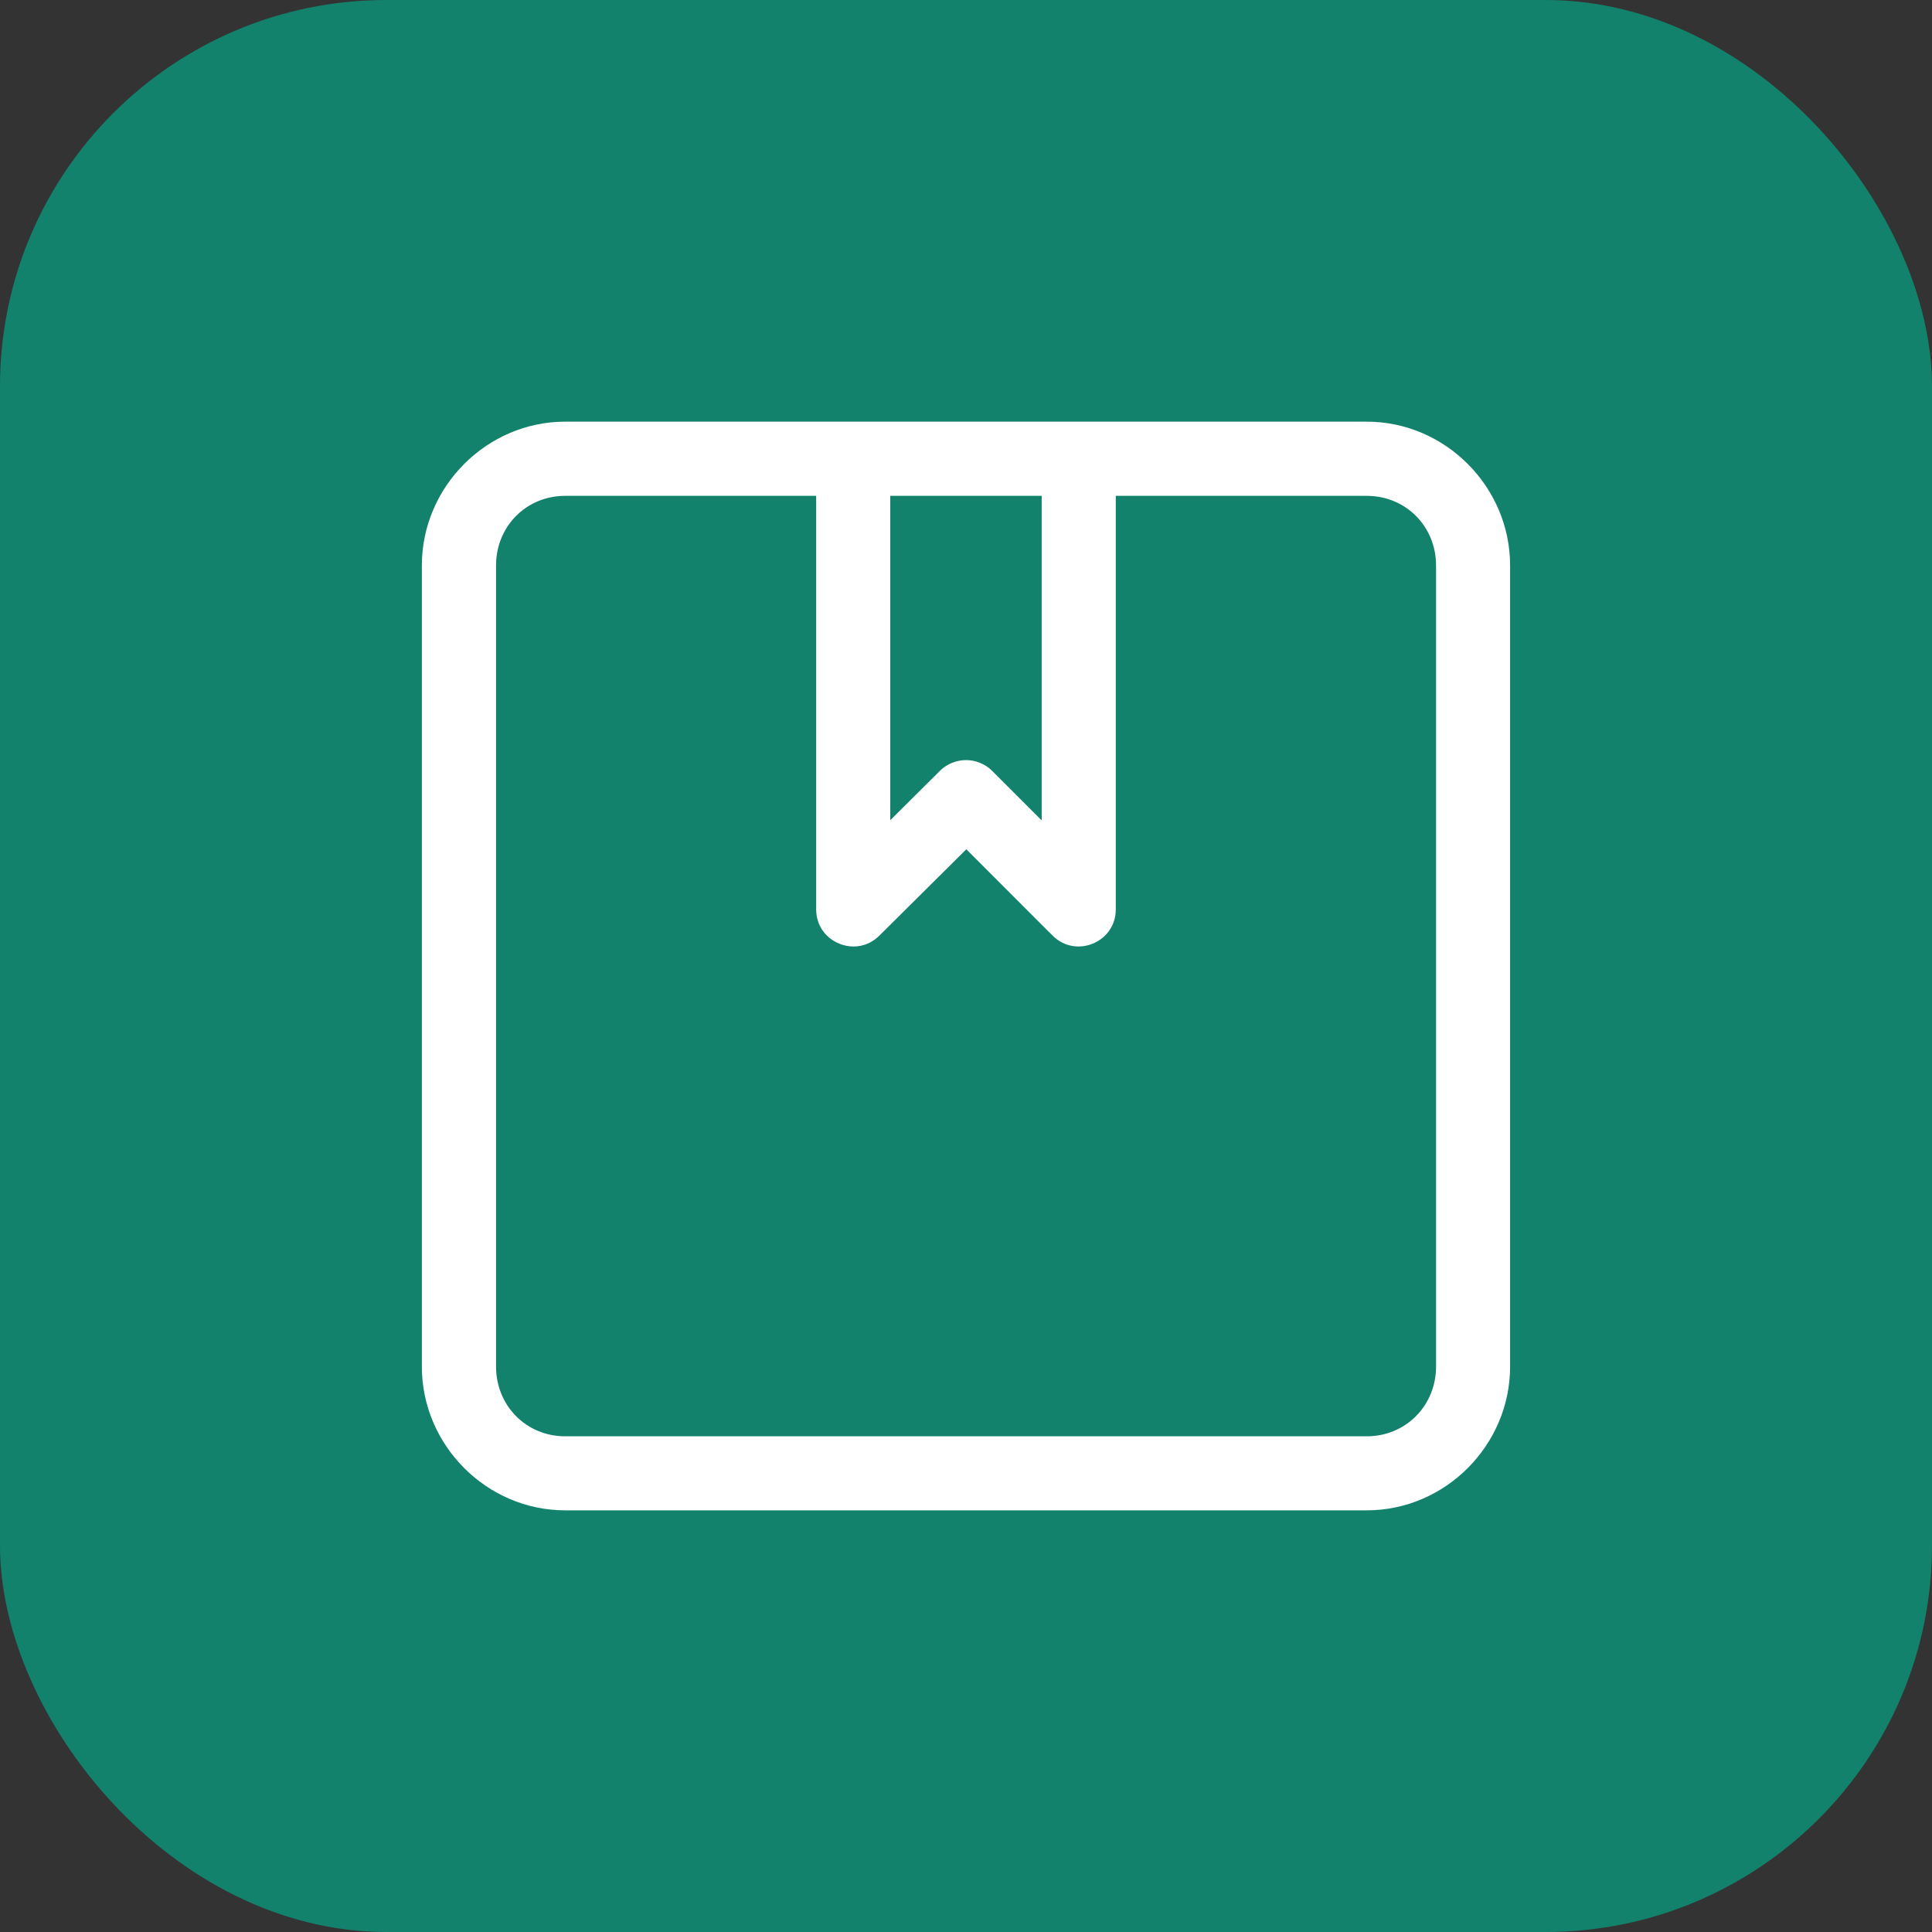 <svg width="40" height="40" viewBox="0 0 40 40" fill="none" xmlns="http://www.w3.org/2000/svg">
<rect x="0" y="0" width="40" height="40" fill="#333333" stroke="none"/>
<rect width="40" height="40" rx="8" fill="#12826C"/>
<path d="M16.698 10.666V10.466H16.498H11.702C11.002 10.466 10.47 11.012 10.47 11.707V28.293C10.47 28.988 11.001 29.537 11.702 29.537H28.297C28.997 29.537 29.532 28.989 29.532 28.293V11.707C29.532 11.011 28.997 10.466 28.297 10.466H23.501H23.301V10.666V18.836C23.293 19.692 22.26 20.116 21.653 19.513C21.653 19.513 21.652 19.513 21.652 19.513L20.147 18.007L20.006 17.866L19.864 18.007L18.347 19.513L18.347 19.513C17.74 20.116 16.706 19.692 16.698 18.836V10.666ZM18.832 10.466H18.632V10.666L18.632 16.02V16.501L18.973 16.162L19.319 15.818L19.319 15.818C19.696 15.444 20.305 15.443 20.682 15.818C20.682 15.818 20.682 15.818 20.682 15.818L21.026 16.162L21.367 16.503V16.02V10.666V10.466H21.167H18.832ZM8.534 11.707C8.534 9.969 9.965 8.53 11.702 8.53H28.297C30.034 8.53 31.465 9.969 31.465 11.707V28.293C31.465 30.032 30.034 31.47 28.297 31.47H11.702C9.965 31.47 8.534 30.032 8.534 28.293V11.707Z" fill="white" stroke="#12826C" stroke-width="0.4"/>
</svg>
